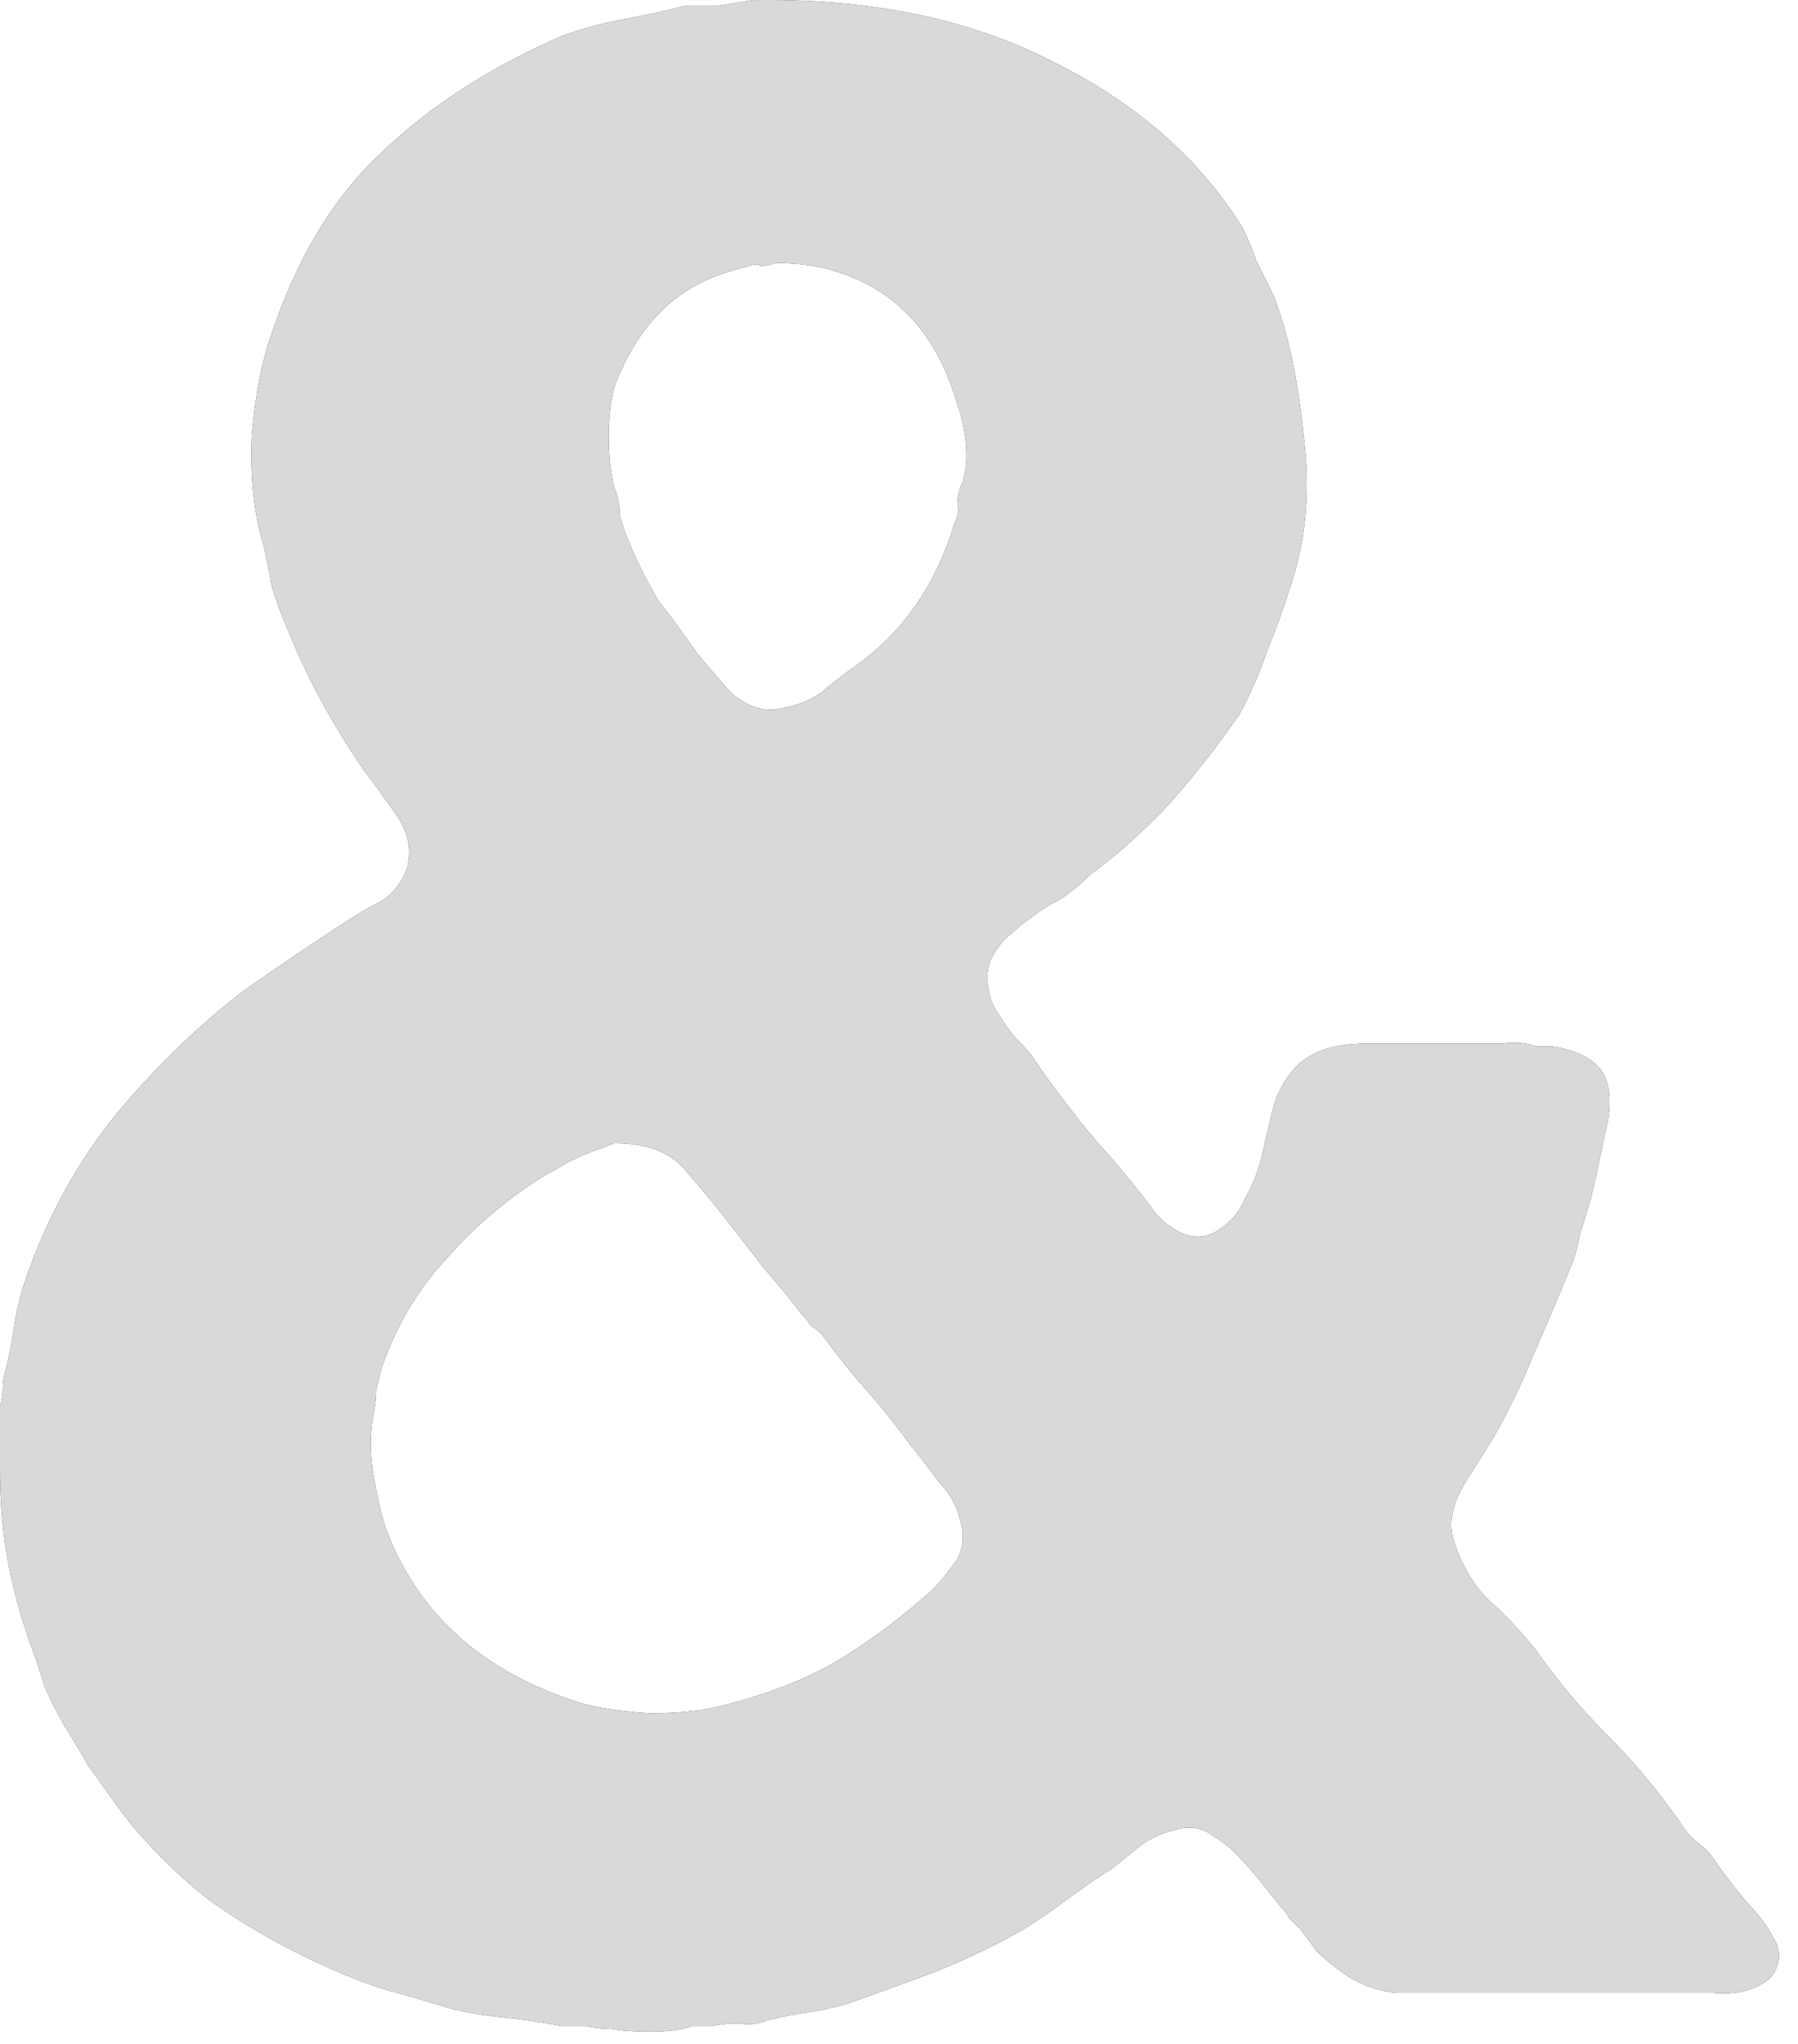 <?xml version="1.0" encoding="utf-8"?>
<svg xmlns="http://www.w3.org/2000/svg" fill="none" height="100%" overflow="visible" preserveAspectRatio="none" style="display: block;" viewBox="0 0 22 25" width="100%">
<g id="Vector">
<path d="M21.734 23.766C21.779 23.879 21.779 23.981 21.734 24.071C21.711 24.139 21.666 24.195 21.598 24.24C21.44 24.353 21.226 24.398 20.955 24.376C20.684 24.376 20.425 24.376 20.176 24.376H18.111C17.728 24.376 17.389 24.376 17.096 24.376C16.825 24.353 16.577 24.252 16.351 24.071C16.261 24.003 16.182 23.936 16.114 23.868C16.046 23.778 15.979 23.687 15.911 23.597C15.866 23.552 15.821 23.507 15.775 23.462C15.753 23.416 15.719 23.371 15.674 23.326C15.584 23.213 15.493 23.101 15.403 22.988C15.313 22.875 15.211 22.762 15.098 22.649C15.031 22.581 14.941 22.514 14.828 22.446C14.715 22.356 14.568 22.333 14.388 22.378C14.207 22.423 14.06 22.491 13.947 22.581C13.835 22.672 13.722 22.762 13.609 22.852C13.428 22.965 13.248 23.089 13.067 23.225C12.887 23.36 12.706 23.484 12.526 23.597C12.21 23.778 11.86 23.947 11.476 24.105C11.115 24.24 10.743 24.376 10.359 24.511C10.201 24.556 10.043 24.59 9.885 24.613C9.727 24.635 9.558 24.669 9.377 24.714C9.264 24.759 9.152 24.771 9.039 24.748C8.926 24.748 8.813 24.759 8.7 24.782H8.463C8.35 24.827 8.181 24.85 7.955 24.85C7.752 24.85 7.594 24.838 7.482 24.816C7.369 24.816 7.267 24.804 7.177 24.782C7.087 24.782 6.985 24.782 6.872 24.782C6.646 24.737 6.421 24.703 6.195 24.68C5.969 24.658 5.755 24.624 5.552 24.579C5.259 24.488 4.988 24.41 4.739 24.342C4.514 24.274 4.277 24.184 4.029 24.071C3.509 23.845 3.013 23.563 2.539 23.225C2.088 22.863 1.715 22.48 1.422 22.074C1.309 21.916 1.196 21.758 1.083 21.6C0.993 21.442 0.891 21.272 0.779 21.092C0.688 20.934 0.609 20.776 0.542 20.618C0.497 20.46 0.44 20.291 0.372 20.11C0.26 19.794 0.169 19.467 0.102 19.128C0.034 18.767 0 18.384 0 17.977V17.199C0.023 17.131 0.034 17.063 0.034 16.996C0.034 16.905 0.045 16.826 0.068 16.759C0.113 16.578 0.147 16.409 0.169 16.251C0.192 16.093 0.226 15.935 0.271 15.777C0.519 15.01 0.88 14.321 1.354 13.712C1.851 13.103 2.392 12.572 2.979 12.121C3.363 11.85 3.78 11.568 4.232 11.274C4.367 11.184 4.502 11.105 4.638 11.037C4.796 10.947 4.909 10.812 4.976 10.631C5.044 10.406 4.999 10.18 4.841 9.954C4.683 9.729 4.559 9.559 4.469 9.446C4.062 8.86 3.735 8.25 3.487 7.618C3.419 7.46 3.363 7.302 3.318 7.144C3.295 6.986 3.261 6.817 3.216 6.637C3.103 6.253 3.058 5.813 3.081 5.316C3.126 4.82 3.205 4.414 3.318 4.098C3.634 3.15 4.085 2.405 4.672 1.863C5.259 1.299 5.992 0.825 6.872 0.442C7.12 0.351 7.369 0.284 7.617 0.238C7.865 0.193 8.125 0.137 8.396 0.069C8.531 0.069 8.666 0.069 8.802 0.069C8.937 0.047 9.073 0.024 9.208 0.001C10.63 -0.021 11.849 0.227 12.864 0.746C13.88 1.243 14.658 1.92 15.2 2.777C15.268 2.913 15.324 3.048 15.369 3.184C15.437 3.319 15.505 3.454 15.572 3.59C15.753 4.041 15.877 4.605 15.945 5.282C16.035 5.937 15.99 6.546 15.809 7.111C15.719 7.404 15.618 7.686 15.505 7.957C15.414 8.228 15.302 8.487 15.166 8.736C14.918 9.097 14.636 9.458 14.32 9.819C14.004 10.157 13.677 10.451 13.338 10.699C13.225 10.812 13.101 10.913 12.966 11.004C12.83 11.071 12.706 11.15 12.593 11.241C12.526 11.286 12.458 11.342 12.39 11.41C12.322 11.455 12.266 11.511 12.221 11.579C12.108 11.715 12.063 11.873 12.086 12.053C12.108 12.211 12.165 12.347 12.255 12.459C12.322 12.572 12.402 12.674 12.492 12.764C12.582 12.854 12.661 12.956 12.729 13.069C12.954 13.385 13.18 13.678 13.406 13.949C13.632 14.197 13.857 14.468 14.083 14.761C14.151 14.874 14.263 14.976 14.421 15.066C14.602 15.156 14.771 15.145 14.929 15.032C15.065 14.942 15.166 14.818 15.234 14.66C15.324 14.502 15.392 14.333 15.437 14.152C15.482 13.949 15.527 13.757 15.572 13.576C15.618 13.396 15.697 13.238 15.809 13.103C15.99 12.877 16.295 12.764 16.723 12.764C17.152 12.764 17.558 12.764 17.942 12.764C18.078 12.764 18.224 12.764 18.382 12.764C18.54 12.742 18.676 12.753 18.788 12.798H18.992C19.285 12.843 19.488 12.945 19.601 13.103C19.714 13.283 19.725 13.543 19.635 13.881C19.567 14.22 19.511 14.479 19.465 14.66C19.42 14.818 19.375 14.964 19.33 15.1C19.308 15.235 19.274 15.359 19.229 15.472C19.071 15.856 18.913 16.228 18.755 16.589C18.619 16.928 18.461 17.255 18.281 17.571C18.213 17.684 18.1 17.865 17.942 18.113C17.784 18.361 17.728 18.587 17.773 18.79C17.863 19.106 18.01 19.365 18.213 19.569C18.416 19.749 18.608 19.952 18.788 20.178C19.059 20.561 19.353 20.911 19.669 21.227C19.985 21.543 20.278 21.893 20.549 22.277C20.616 22.39 20.695 22.48 20.786 22.548C20.876 22.615 20.955 22.706 21.023 22.818C21.136 22.976 21.26 23.134 21.395 23.292C21.531 23.428 21.643 23.586 21.734 23.766ZM11.307 19.535C11.42 19.444 11.533 19.32 11.646 19.162C11.781 19.004 11.815 18.812 11.747 18.587C11.702 18.406 11.612 18.248 11.476 18.113C11.363 17.955 11.251 17.808 11.138 17.673C10.957 17.424 10.777 17.199 10.596 16.996C10.415 16.793 10.235 16.567 10.054 16.319C10.009 16.273 9.964 16.24 9.919 16.217C9.896 16.172 9.863 16.127 9.817 16.082C9.659 15.879 9.501 15.687 9.343 15.506C9.185 15.303 9.027 15.1 8.87 14.897C8.712 14.694 8.542 14.491 8.362 14.287C8.181 14.084 7.899 13.983 7.515 13.983C7.47 14.005 7.38 14.039 7.245 14.084C7.132 14.129 7.03 14.175 6.94 14.22C6.872 14.265 6.793 14.31 6.703 14.355C6.252 14.626 5.845 14.964 5.484 15.371C5.123 15.754 4.852 16.206 4.672 16.725C4.649 16.815 4.627 16.905 4.604 16.996C4.604 17.086 4.593 17.188 4.57 17.3C4.525 17.526 4.525 17.774 4.57 18.045C4.615 18.293 4.66 18.497 4.706 18.654C5.089 19.715 5.879 20.437 7.075 20.821C7.301 20.889 7.594 20.934 7.955 20.956C8.317 20.956 8.621 20.923 8.87 20.855C9.389 20.72 9.829 20.55 10.19 20.347C10.573 20.121 10.946 19.851 11.307 19.535ZM11.781 5.892C11.826 5.734 11.837 5.565 11.815 5.384C11.792 5.204 11.758 5.057 11.713 4.944C11.465 4.086 10.968 3.545 10.224 3.319C10.021 3.251 9.772 3.217 9.479 3.217C9.434 3.24 9.377 3.251 9.31 3.251C9.264 3.229 9.219 3.229 9.174 3.251C8.994 3.296 8.847 3.342 8.734 3.387C8.17 3.612 7.764 4.064 7.515 4.741C7.47 4.921 7.448 5.125 7.448 5.35C7.448 5.576 7.47 5.779 7.515 5.96C7.561 6.072 7.583 6.185 7.583 6.298C7.606 6.388 7.64 6.49 7.685 6.603C7.797 6.874 7.922 7.122 8.057 7.348C8.215 7.551 8.373 7.765 8.531 7.991C8.621 8.104 8.757 8.262 8.937 8.465C9.14 8.645 9.343 8.713 9.547 8.668C9.772 8.623 9.942 8.555 10.054 8.465C10.19 8.352 10.336 8.239 10.495 8.126C11.059 7.72 11.454 7.144 11.679 6.4C11.725 6.309 11.736 6.23 11.713 6.163C11.713 6.072 11.736 5.982 11.781 5.892Z" fill="#232326"/>
<path d="M21.734 23.766C21.779 23.879 21.779 23.981 21.734 24.071C21.711 24.139 21.666 24.195 21.598 24.24C21.44 24.353 21.226 24.398 20.955 24.376C20.684 24.376 20.425 24.376 20.176 24.376H18.111C17.728 24.376 17.389 24.376 17.096 24.376C16.825 24.353 16.577 24.252 16.351 24.071C16.261 24.003 16.182 23.936 16.114 23.868C16.046 23.778 15.979 23.687 15.911 23.597C15.866 23.552 15.821 23.507 15.775 23.462C15.753 23.416 15.719 23.371 15.674 23.326C15.584 23.213 15.493 23.101 15.403 22.988C15.313 22.875 15.211 22.762 15.098 22.649C15.031 22.581 14.941 22.514 14.828 22.446C14.715 22.356 14.568 22.333 14.388 22.378C14.207 22.423 14.06 22.491 13.947 22.581C13.835 22.672 13.722 22.762 13.609 22.852C13.428 22.965 13.248 23.089 13.067 23.225C12.887 23.36 12.706 23.484 12.526 23.597C12.21 23.778 11.86 23.947 11.476 24.105C11.115 24.24 10.743 24.376 10.359 24.511C10.201 24.556 10.043 24.59 9.885 24.613C9.727 24.635 9.558 24.669 9.377 24.714C9.264 24.759 9.152 24.771 9.039 24.748C8.926 24.748 8.813 24.759 8.7 24.782H8.463C8.35 24.827 8.181 24.85 7.955 24.85C7.752 24.85 7.594 24.838 7.482 24.816C7.369 24.816 7.267 24.804 7.177 24.782C7.087 24.782 6.985 24.782 6.872 24.782C6.646 24.737 6.421 24.703 6.195 24.68C5.969 24.658 5.755 24.624 5.552 24.579C5.259 24.488 4.988 24.41 4.739 24.342C4.514 24.274 4.277 24.184 4.029 24.071C3.509 23.845 3.013 23.563 2.539 23.225C2.088 22.863 1.715 22.48 1.422 22.074C1.309 21.916 1.196 21.758 1.083 21.6C0.993 21.442 0.891 21.272 0.779 21.092C0.688 20.934 0.609 20.776 0.542 20.618C0.497 20.46 0.44 20.291 0.372 20.11C0.26 19.794 0.169 19.467 0.102 19.128C0.034 18.767 0 18.384 0 17.977V17.199C0.023 17.131 0.034 17.063 0.034 16.996C0.034 16.905 0.045 16.826 0.068 16.759C0.113 16.578 0.147 16.409 0.169 16.251C0.192 16.093 0.226 15.935 0.271 15.777C0.519 15.01 0.88 14.321 1.354 13.712C1.851 13.103 2.392 12.572 2.979 12.121C3.363 11.85 3.78 11.568 4.232 11.274C4.367 11.184 4.502 11.105 4.638 11.037C4.796 10.947 4.909 10.812 4.976 10.631C5.044 10.406 4.999 10.18 4.841 9.954C4.683 9.729 4.559 9.559 4.469 9.446C4.062 8.86 3.735 8.25 3.487 7.618C3.419 7.46 3.363 7.302 3.318 7.144C3.295 6.986 3.261 6.817 3.216 6.637C3.103 6.253 3.058 5.813 3.081 5.316C3.126 4.82 3.205 4.414 3.318 4.098C3.634 3.15 4.085 2.405 4.672 1.863C5.259 1.299 5.992 0.825 6.872 0.442C7.12 0.351 7.369 0.284 7.617 0.238C7.865 0.193 8.125 0.137 8.396 0.069C8.531 0.069 8.666 0.069 8.802 0.069C8.937 0.047 9.073 0.024 9.208 0.001C10.63 -0.021 11.849 0.227 12.864 0.746C13.88 1.243 14.658 1.92 15.2 2.777C15.268 2.913 15.324 3.048 15.369 3.184C15.437 3.319 15.505 3.454 15.572 3.59C15.753 4.041 15.877 4.605 15.945 5.282C16.035 5.937 15.99 6.546 15.809 7.111C15.719 7.404 15.618 7.686 15.505 7.957C15.414 8.228 15.302 8.487 15.166 8.736C14.918 9.097 14.636 9.458 14.32 9.819C14.004 10.157 13.677 10.451 13.338 10.699C13.225 10.812 13.101 10.913 12.966 11.004C12.83 11.071 12.706 11.15 12.593 11.241C12.526 11.286 12.458 11.342 12.39 11.41C12.322 11.455 12.266 11.511 12.221 11.579C12.108 11.715 12.063 11.873 12.086 12.053C12.108 12.211 12.165 12.347 12.255 12.459C12.322 12.572 12.402 12.674 12.492 12.764C12.582 12.854 12.661 12.956 12.729 13.069C12.954 13.385 13.18 13.678 13.406 13.949C13.632 14.197 13.857 14.468 14.083 14.761C14.151 14.874 14.263 14.976 14.421 15.066C14.602 15.156 14.771 15.145 14.929 15.032C15.065 14.942 15.166 14.818 15.234 14.66C15.324 14.502 15.392 14.333 15.437 14.152C15.482 13.949 15.527 13.757 15.572 13.576C15.618 13.396 15.697 13.238 15.809 13.103C15.99 12.877 16.295 12.764 16.723 12.764C17.152 12.764 17.558 12.764 17.942 12.764C18.078 12.764 18.224 12.764 18.382 12.764C18.54 12.742 18.676 12.753 18.788 12.798H18.992C19.285 12.843 19.488 12.945 19.601 13.103C19.714 13.283 19.725 13.543 19.635 13.881C19.567 14.22 19.511 14.479 19.465 14.66C19.42 14.818 19.375 14.964 19.33 15.1C19.308 15.235 19.274 15.359 19.229 15.472C19.071 15.856 18.913 16.228 18.755 16.589C18.619 16.928 18.461 17.255 18.281 17.571C18.213 17.684 18.1 17.865 17.942 18.113C17.784 18.361 17.728 18.587 17.773 18.79C17.863 19.106 18.01 19.365 18.213 19.569C18.416 19.749 18.608 19.952 18.788 20.178C19.059 20.561 19.353 20.911 19.669 21.227C19.985 21.543 20.278 21.893 20.549 22.277C20.616 22.39 20.695 22.48 20.786 22.548C20.876 22.615 20.955 22.706 21.023 22.818C21.136 22.976 21.26 23.134 21.395 23.292C21.531 23.428 21.643 23.586 21.734 23.766ZM11.307 19.535C11.42 19.444 11.533 19.32 11.646 19.162C11.781 19.004 11.815 18.812 11.747 18.587C11.702 18.406 11.612 18.248 11.476 18.113C11.363 17.955 11.251 17.808 11.138 17.673C10.957 17.424 10.777 17.199 10.596 16.996C10.415 16.793 10.235 16.567 10.054 16.319C10.009 16.273 9.964 16.24 9.919 16.217C9.896 16.172 9.863 16.127 9.817 16.082C9.659 15.879 9.501 15.687 9.343 15.506C9.185 15.303 9.027 15.1 8.87 14.897C8.712 14.694 8.542 14.491 8.362 14.287C8.181 14.084 7.899 13.983 7.515 13.983C7.47 14.005 7.38 14.039 7.245 14.084C7.132 14.129 7.03 14.175 6.94 14.22C6.872 14.265 6.793 14.31 6.703 14.355C6.252 14.626 5.845 14.964 5.484 15.371C5.123 15.754 4.852 16.206 4.672 16.725C4.649 16.815 4.627 16.905 4.604 16.996C4.604 17.086 4.593 17.188 4.57 17.3C4.525 17.526 4.525 17.774 4.57 18.045C4.615 18.293 4.66 18.497 4.706 18.654C5.089 19.715 5.879 20.437 7.075 20.821C7.301 20.889 7.594 20.934 7.955 20.956C8.317 20.956 8.621 20.923 8.87 20.855C9.389 20.72 9.829 20.55 10.19 20.347C10.573 20.121 10.946 19.851 11.307 19.535ZM11.781 5.892C11.826 5.734 11.837 5.565 11.815 5.384C11.792 5.204 11.758 5.057 11.713 4.944C11.465 4.086 10.968 3.545 10.224 3.319C10.021 3.251 9.772 3.217 9.479 3.217C9.434 3.24 9.377 3.251 9.31 3.251C9.264 3.229 9.219 3.229 9.174 3.251C8.994 3.296 8.847 3.342 8.734 3.387C8.17 3.612 7.764 4.064 7.515 4.741C7.47 4.921 7.448 5.125 7.448 5.35C7.448 5.576 7.47 5.779 7.515 5.96C7.561 6.072 7.583 6.185 7.583 6.298C7.606 6.388 7.64 6.49 7.685 6.603C7.797 6.874 7.922 7.122 8.057 7.348C8.215 7.551 8.373 7.765 8.531 7.991C8.621 8.104 8.757 8.262 8.937 8.465C9.14 8.645 9.343 8.713 9.547 8.668C9.772 8.623 9.942 8.555 10.054 8.465C10.19 8.352 10.336 8.239 10.495 8.126C11.059 7.72 11.454 7.144 11.679 6.4C11.725 6.309 11.736 6.23 11.713 6.163C11.713 6.072 11.736 5.982 11.781 5.892Z" fill="#D9D9D9"/>
</g>
</svg>